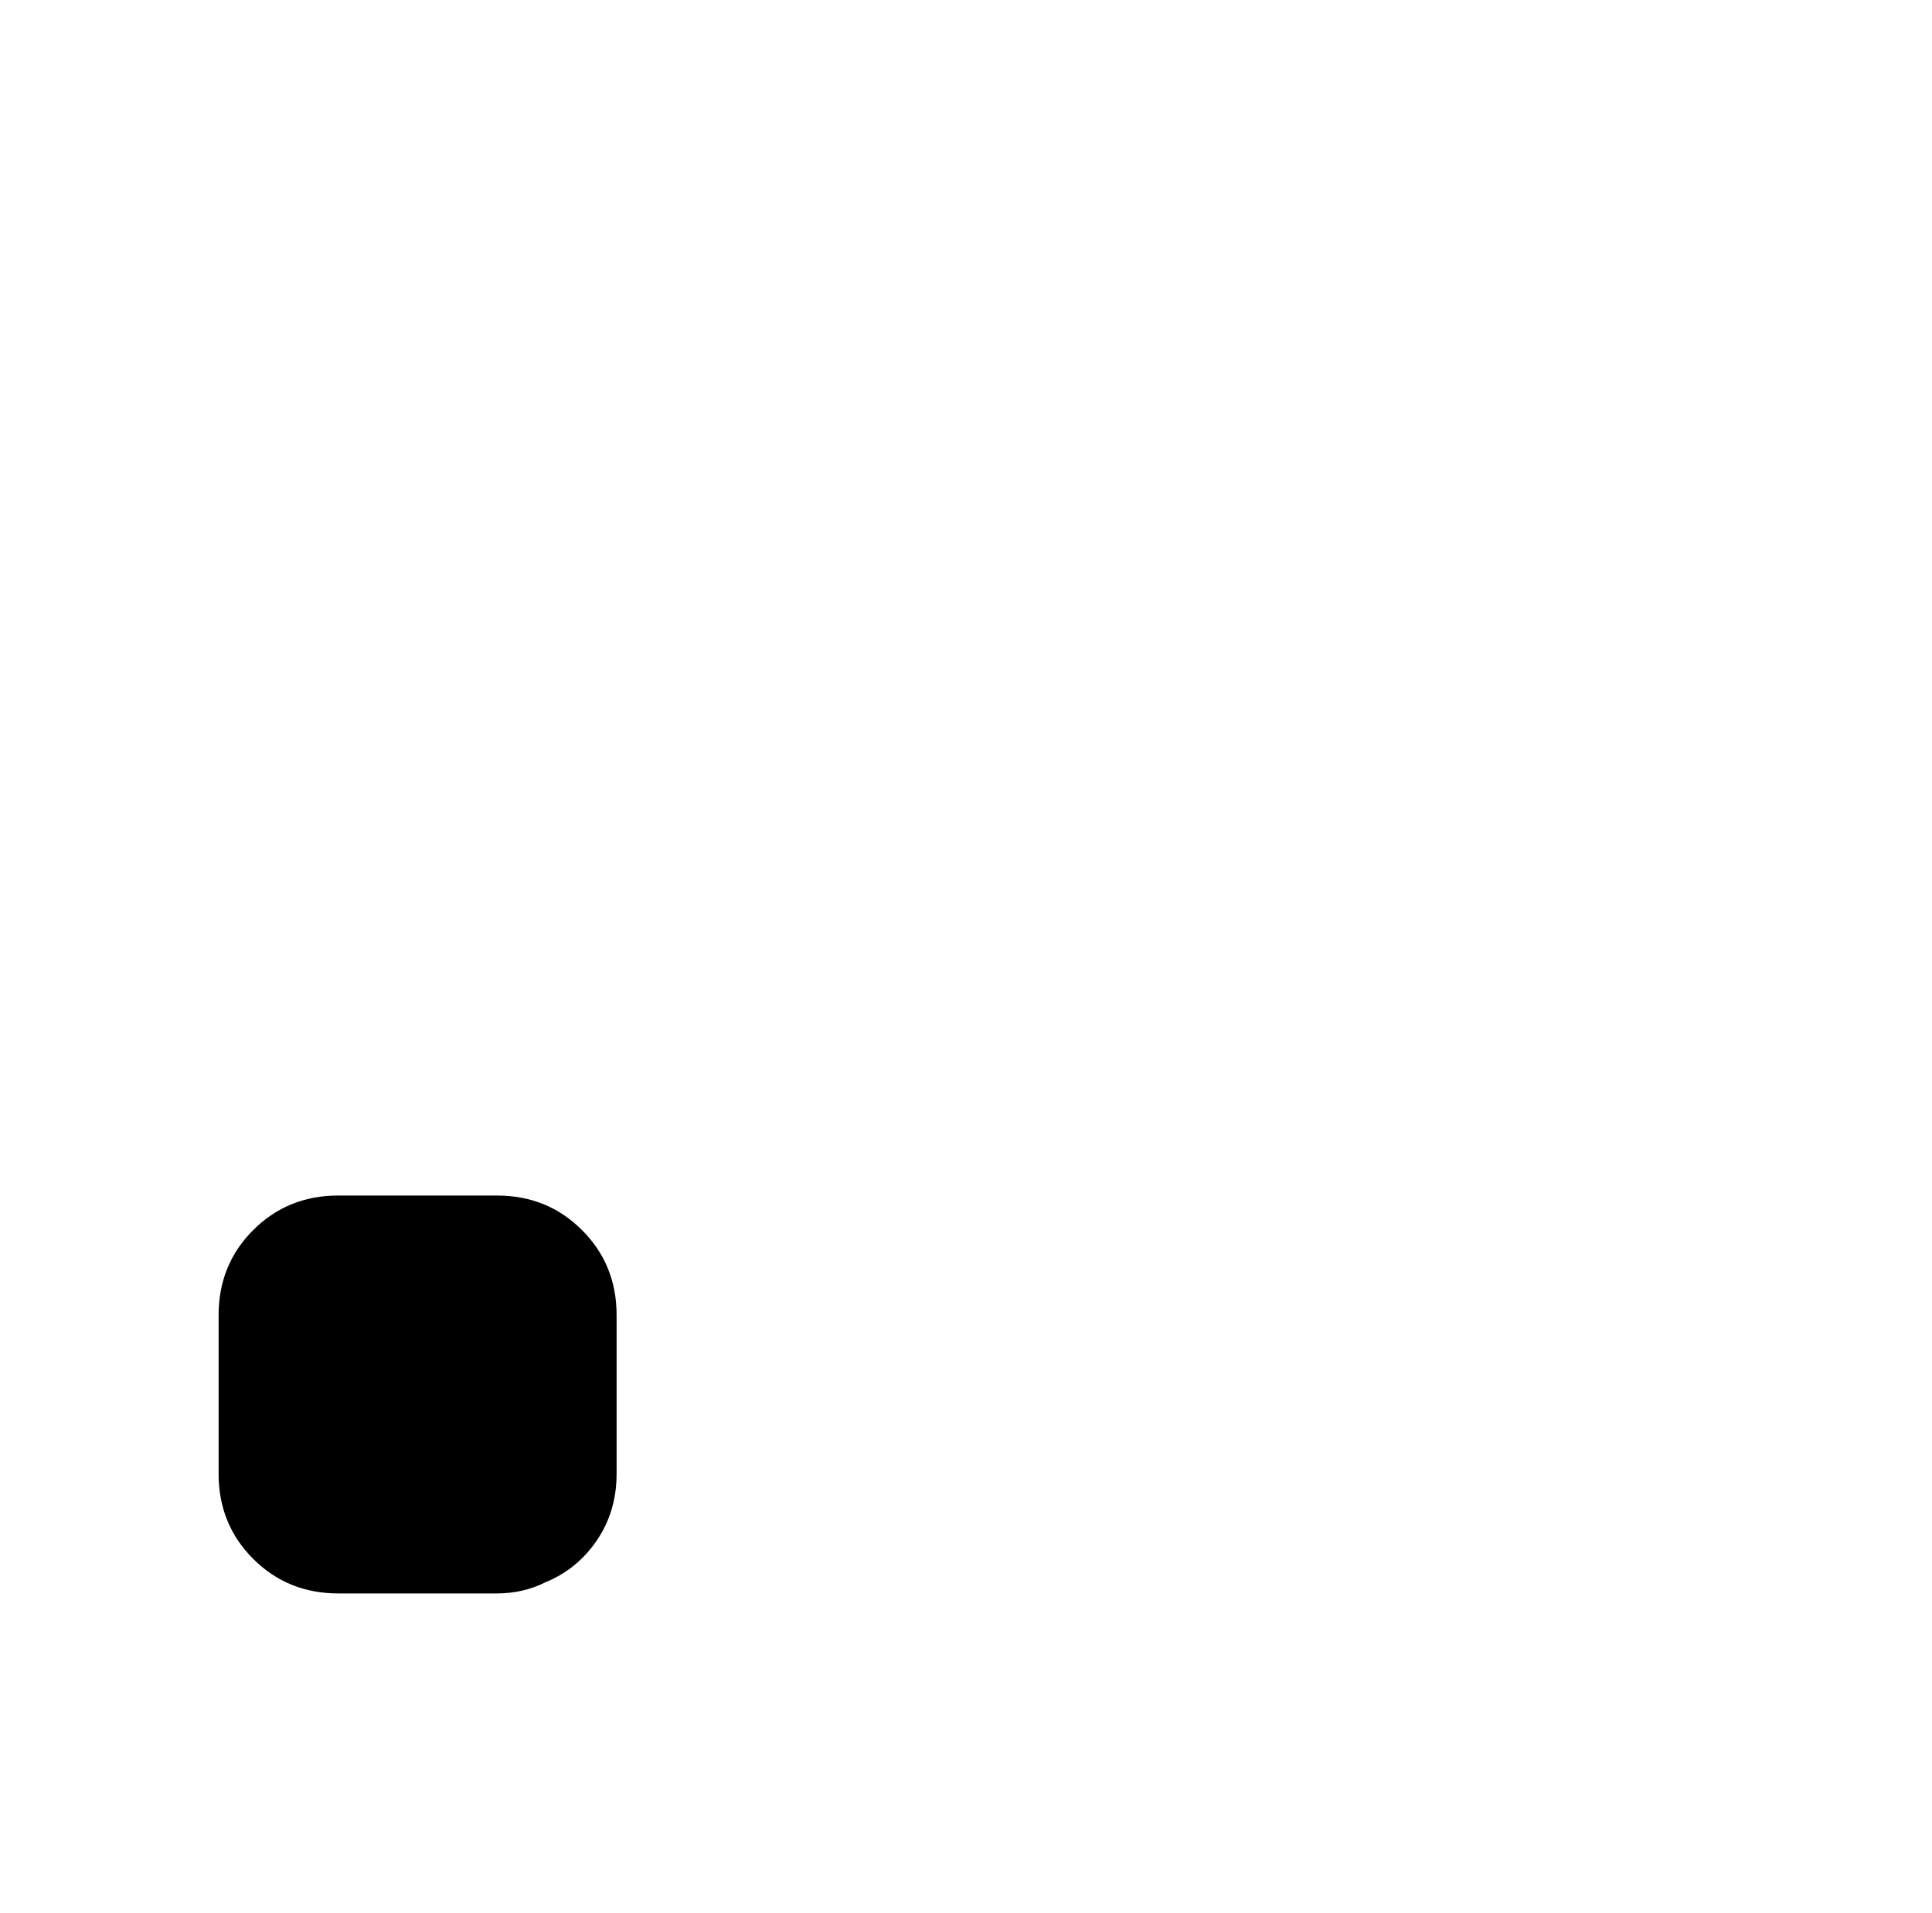 <?xml version="1.0" standalone="no"?>
<!DOCTYPE svg PUBLIC "-//W3C//DTD SVG 1.1//EN" "http://www.w3.org/Graphics/SVG/1.1/DTD/svg11.dtd" >
<svg xmlns="http://www.w3.org/2000/svg" xmlns:xlink="http://www.w3.org/1999/xlink" version="1.1" viewBox="-10 0 1034 1024">
   <path fill="currentColor"
d="M320 704v85q0 20 -10.5 35.5t-27.5 22.5q-6 3 -12.5 4.5t-13.5 1.5h-85q-27 0 -45.5 -18.5t-18.5 -45.5v-85q0 -27 18.5 -45.5t45.5 -18.5h85q27 0 45.5 18.5t18.5 45.5z" />
</svg>
